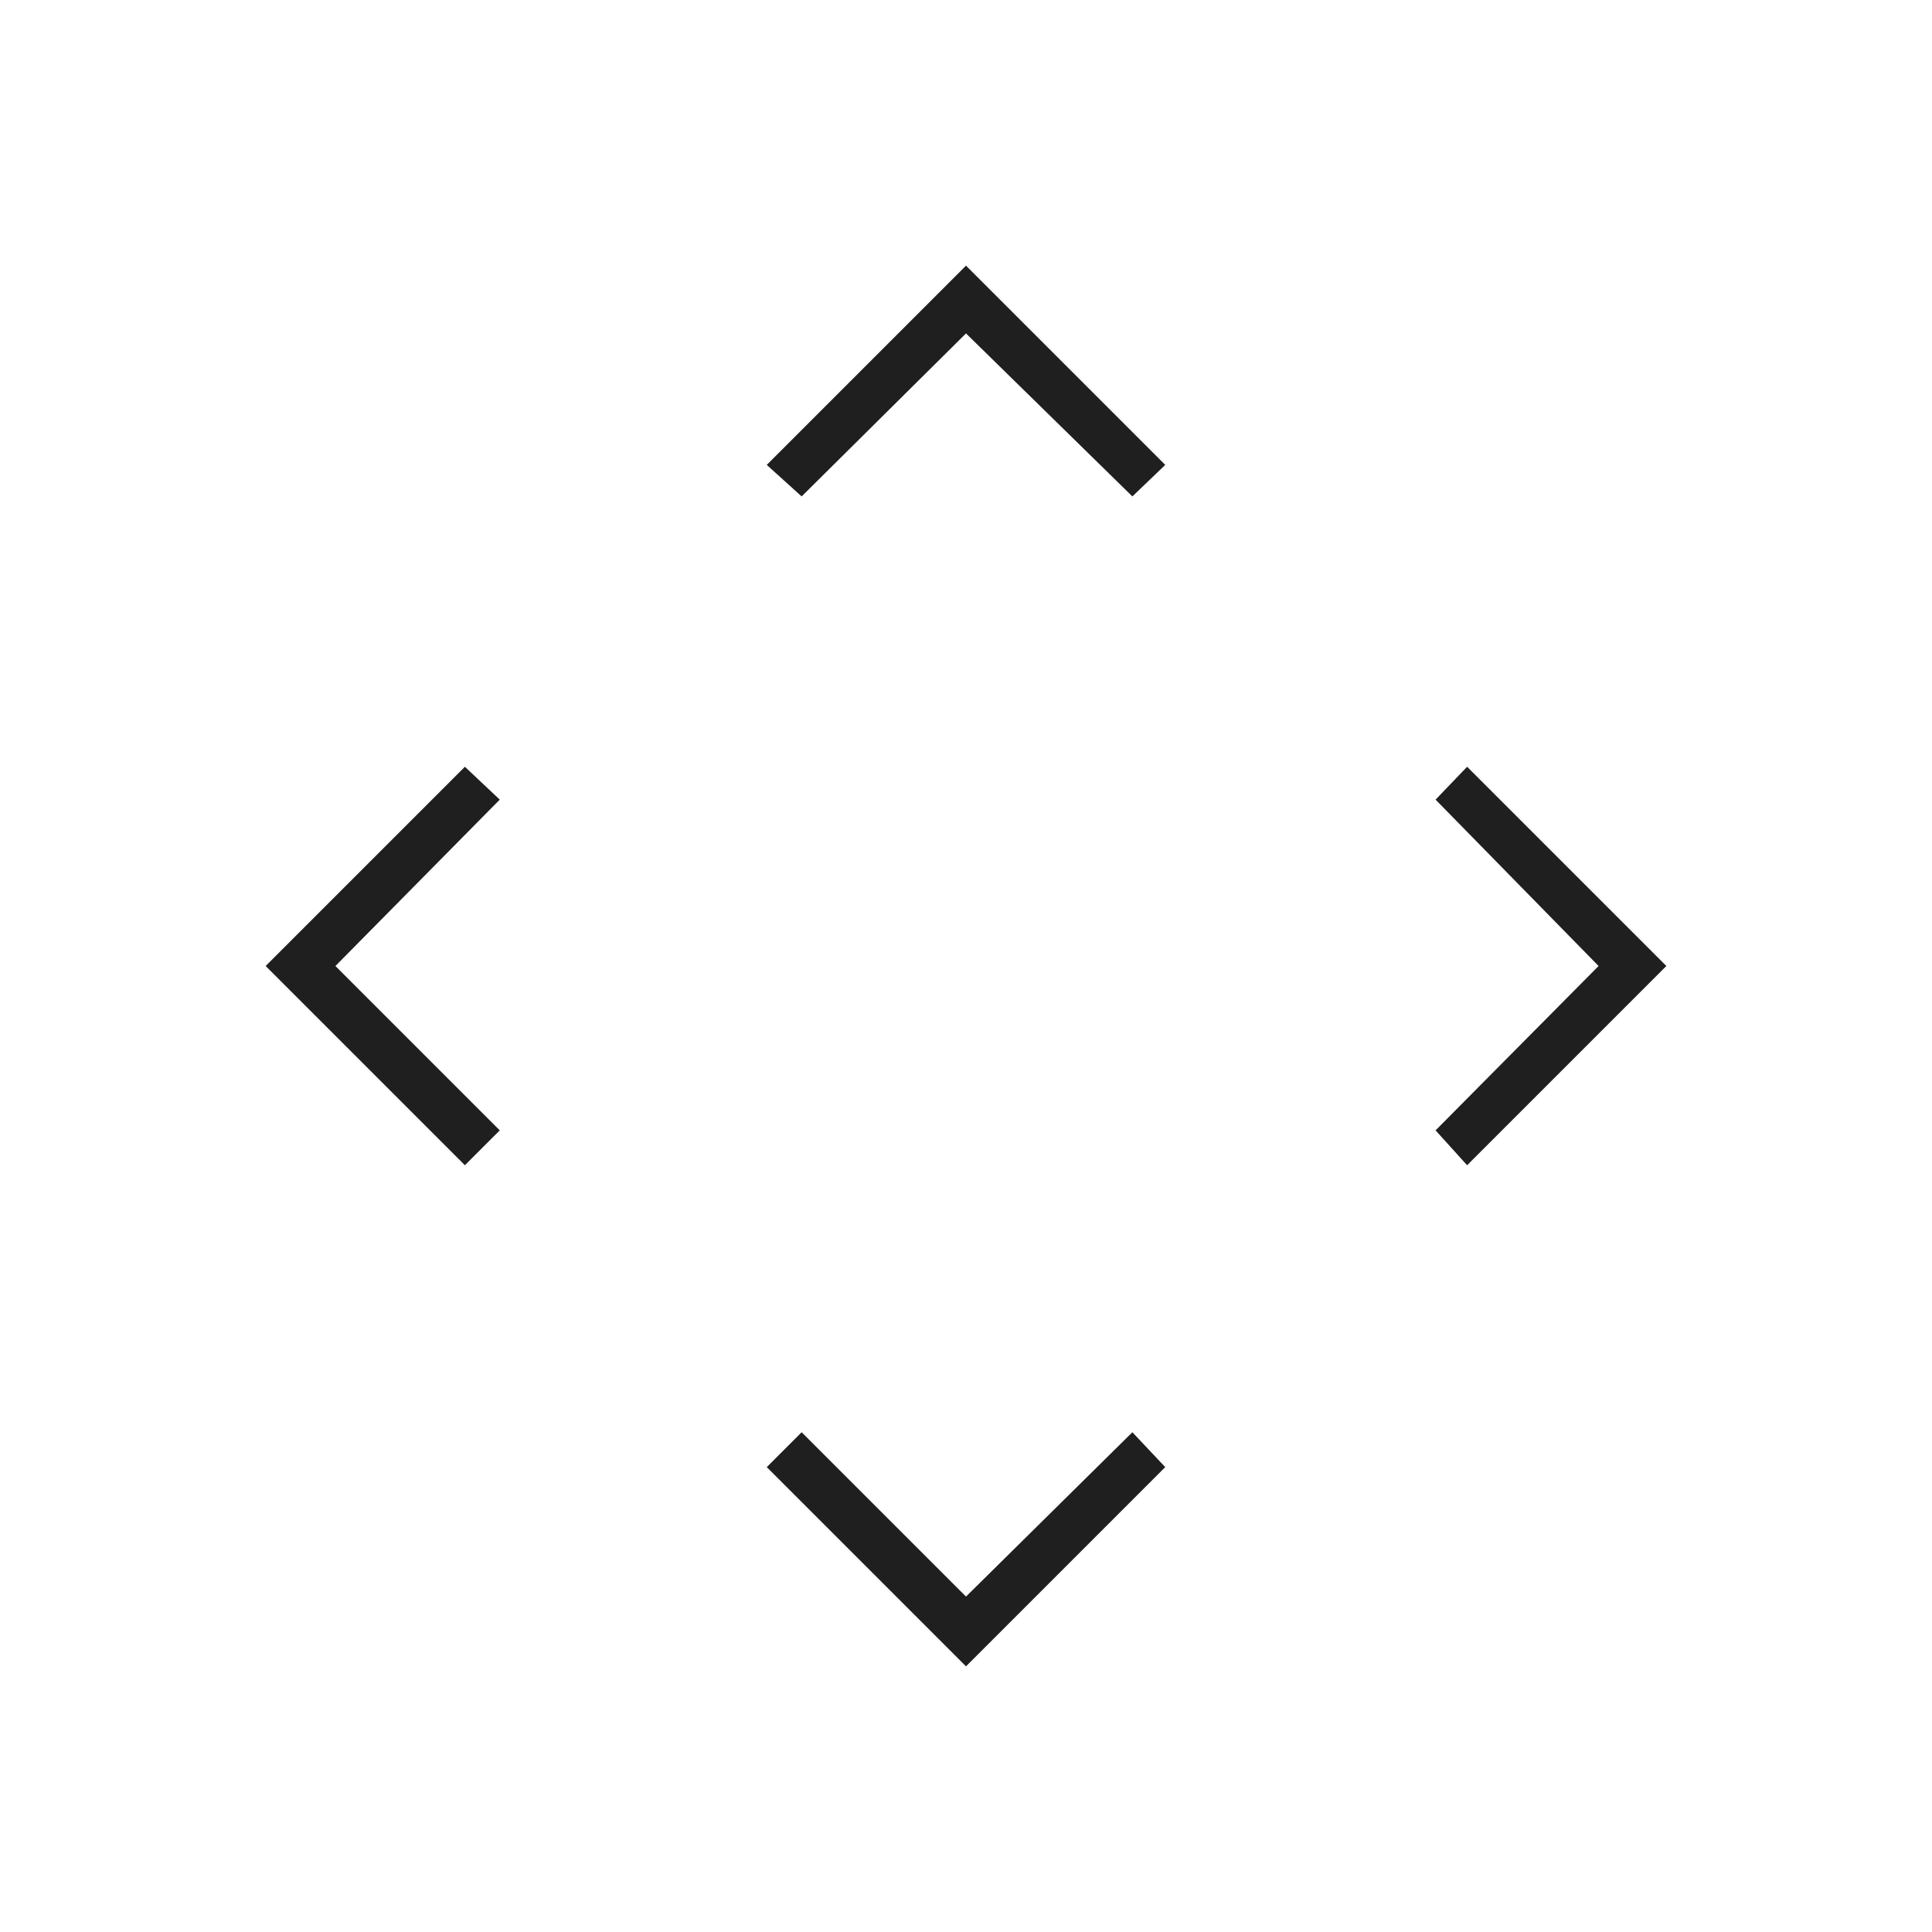 <svg fill="#1f1f1f" width="40px" viewBox="0 -960 960 960" height="40px" xmlns="http://www.w3.org/2000/svg"><path d="m480-166.67 82.67-81.66L579-231l-99 99-99-99 17.33-17.33L480-166.67ZM166.67-480l81.66 81.67L231-381l-99-99 99-99 17.33 16.33L166.67-480Zm627.66 0-81-82.67L729-579l99 99-99 99-15.67-17.33 81-81.67ZM480-794.33l-81.67 81L381-729l99-99 99 99-16.33 15.67-82.67-81Z"></path></svg>